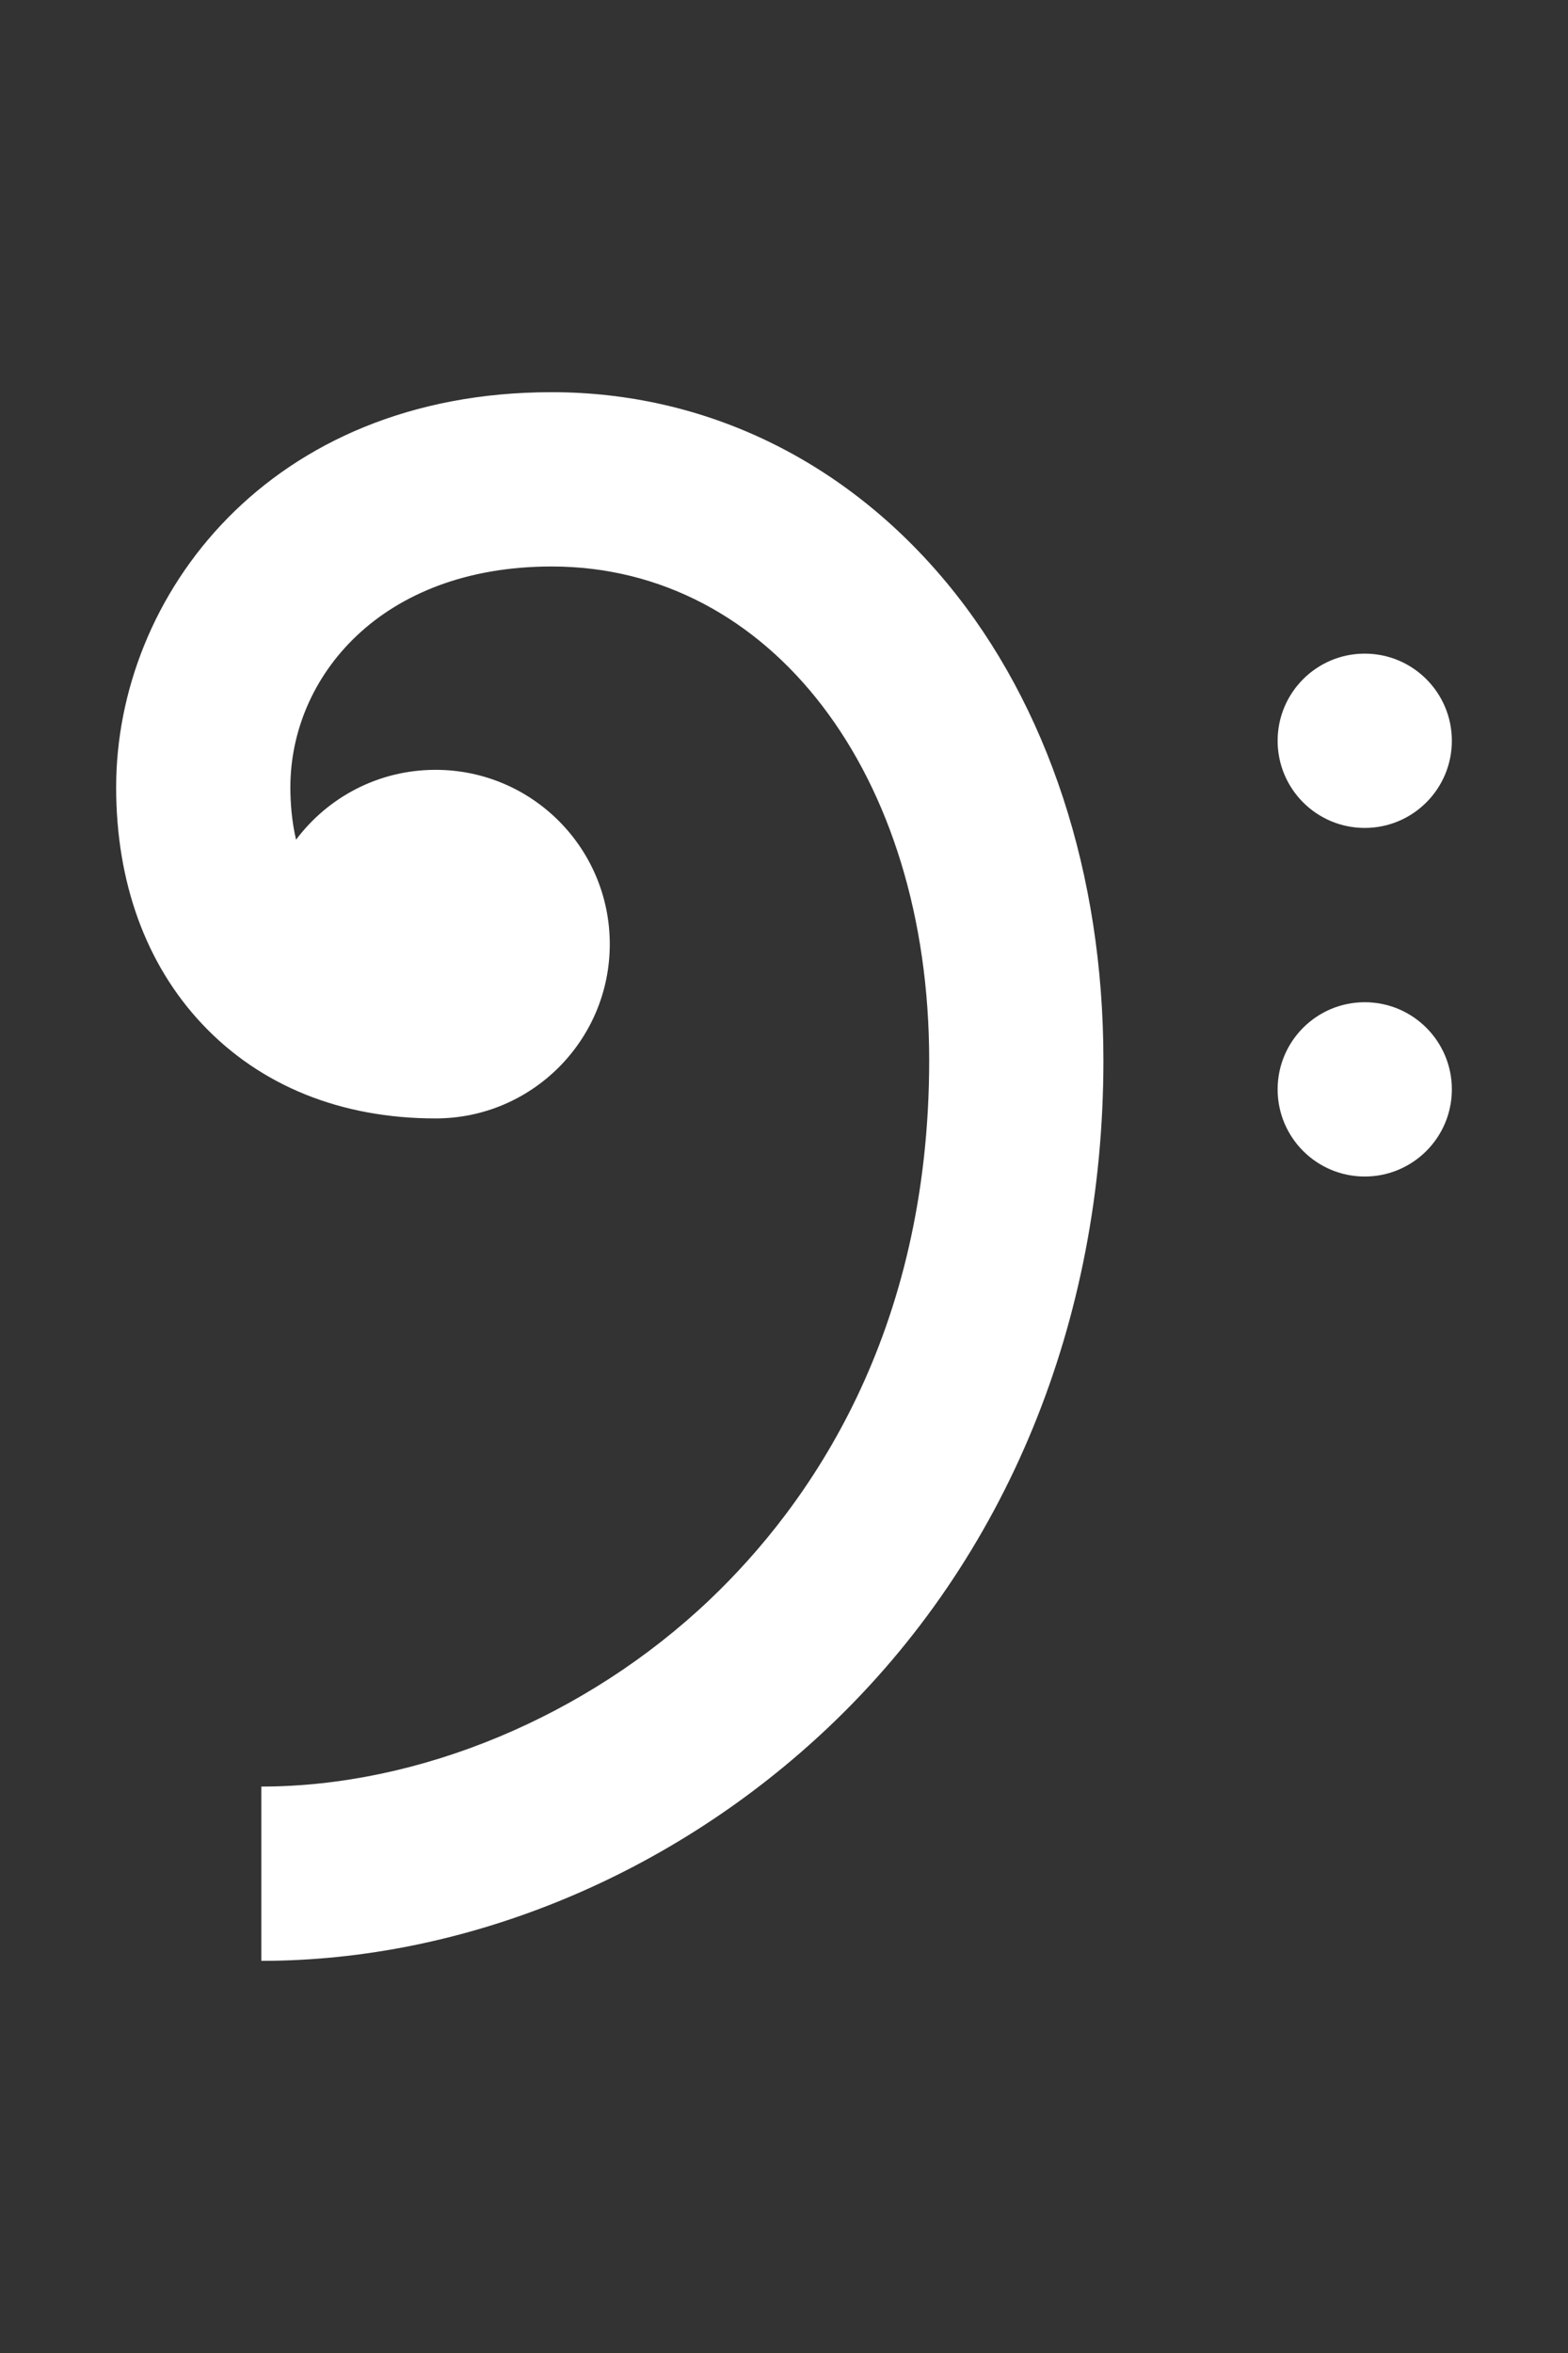 <?xml version="1.0" encoding="utf-8"?>
<!-- Generator: Adobe Illustrator 16.0.3, SVG Export Plug-In . SVG Version: 6.00 Build 0)  -->
<!DOCTYPE svg PUBLIC "-//W3C//DTD SVG 1.1//EN" "http://www.w3.org/Graphics/SVG/1.1/DTD/svg11.dtd">
<svg version="1.1" id="Capa_1" xmlns="http://www.w3.org/2000/svg" xmlns:xlink="http://www.w3.org/1999/xlink" x="0px" y="0px"
	 width="283.46px" height="425.2px" viewBox="0 0 283.46 425.2" enable-background="new 0 0 283.46 425.2" xml:space="preserve">
<rect x="0" y="0" width="283.46" height="425.2" fill="#333333" stroke="none"/>
<g id="XMLID_520_">
	<path id="XMLID_521_" fill="#FFFFFF" d="M99.736,70.87c-51.143,0-78.739,36.782-78.739,71.39c0,17.21,5.39,32.019,15.588,42.828
		c10.501,11.13,25.079,17.014,42.153,17.014c17.395,0,31.496-14.101,31.496-31.496S96.134,139.11,78.739,139.11
		c-10.318,0-19.476,4.962-25.221,12.628c-0.78-3.354-1.025-6.669-1.025-9.478c0-19.826,16.228-39.895,47.243-39.895
		c39.542,0,68.24,37.53,68.24,89.237c0,49.403-21.599,80.292-39.717,97.505c-22.229,21.119-52.517,33.727-81.016,33.727v31.496
		c36.917,0,74.353-15.45,102.708-42.389c31.934-30.336,49.521-73.074,49.521-120.339c0-33.564-10.02-64.16-28.214-86.153
		C152.81,83.151,127.41,70.87,99.736,70.87z"/>
	<circle id="XMLID_522_" fill="#FFFFFF" cx="246.715" cy="133.861" r="15.748"/>
	<circle id="XMLID_523_" fill="#FFFFFF" cx="246.715" cy="196.852" r="15.748"/>
</g>
</svg>
